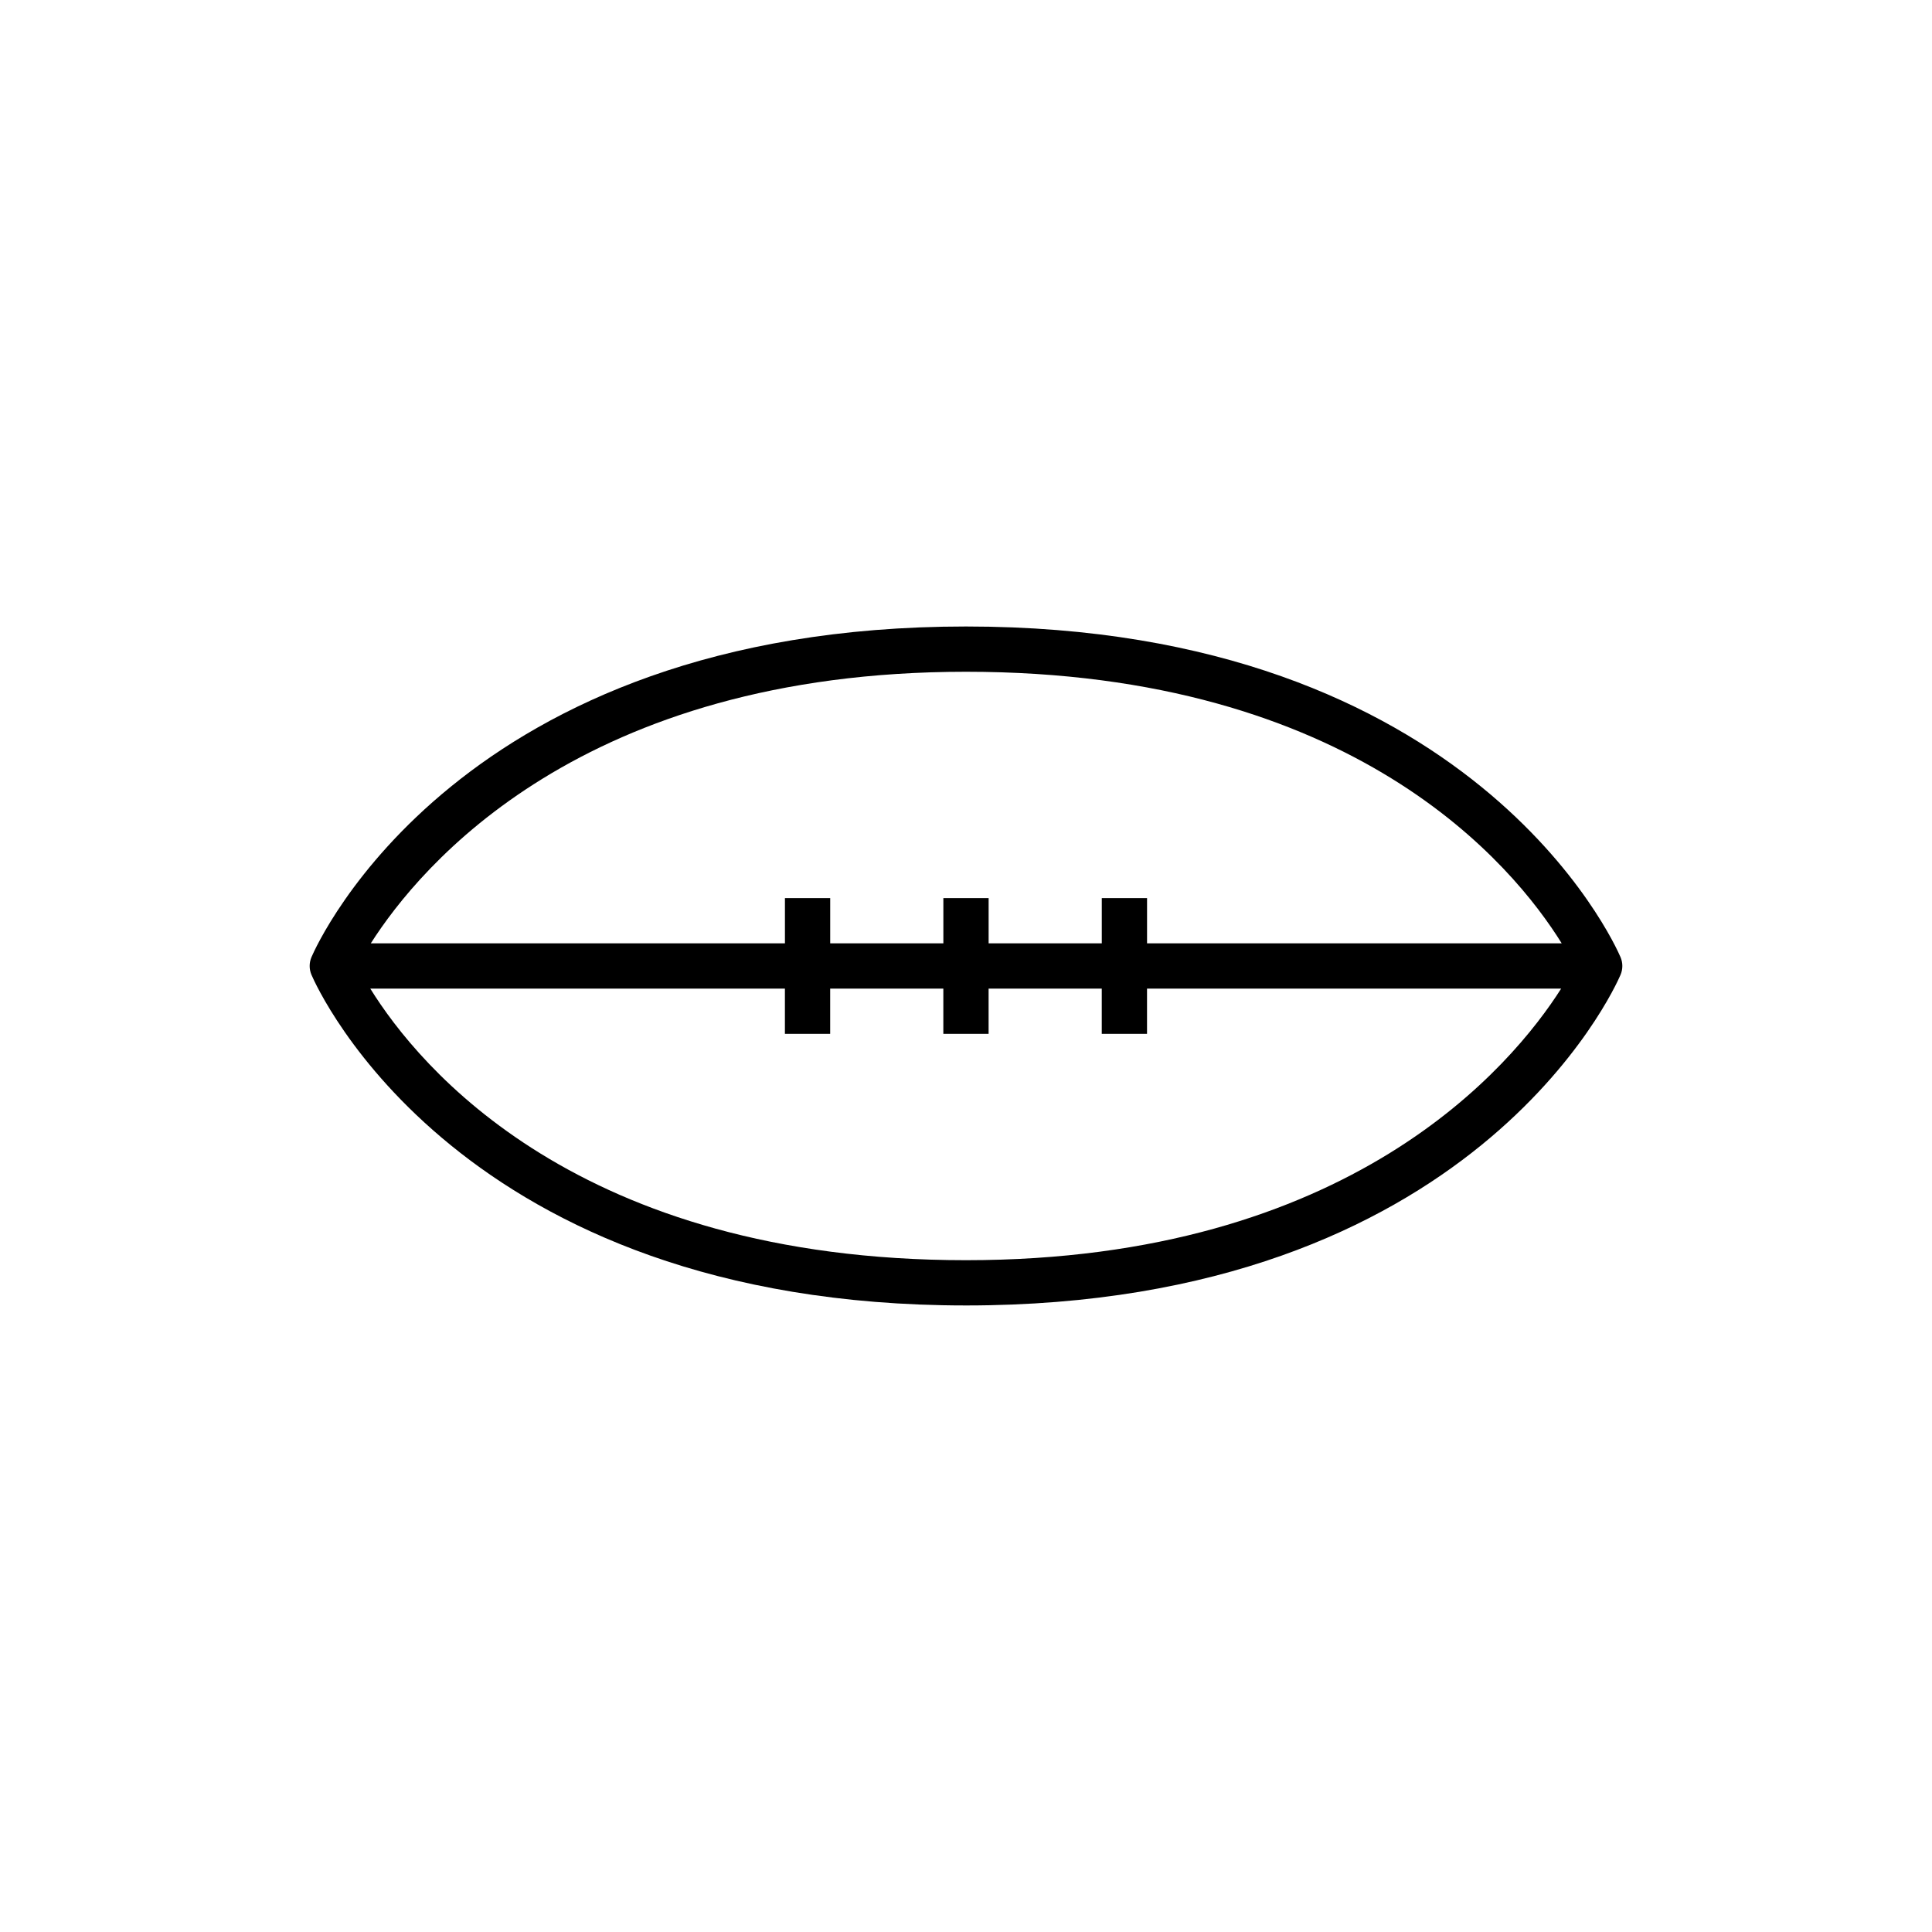 <?xml version="1.0" encoding="UTF-8"?>
<!-- The Best Svg Icon site in the world: iconSvg.co, Visit us! https://iconsvg.co -->
<svg fill="#000000" width="800px" height="800px" version="1.1" viewBox="144 144 512 512" xmlns="http://www.w3.org/2000/svg">
 <path d="m400 489.96c134.36 0 171.92-84.027 173.45-87.602 0.648-1.504 0.648-3.215 0-4.719-1.531-3.582-39.09-87.613-173.45-87.613-134.36 0-171.92 84.031-173.45 87.605-0.648 1.504-0.648 3.215 0 4.719 1.527 3.582 39.086 87.609 173.45 87.609zm0-11.996c-102.91 0-145.07-51.324-157.87-71.973h109.88v11.996h11.996v-11.996h29.988v11.996h11.996v-11.996h29.988v11.996h11.996v-11.996h109.75c-13.074 20.555-55.957 71.973-157.73 71.973zm0-155.94c102.92 0 145.07 51.336 157.87 71.973h-109.89v-11.996h-11.996v11.996h-29.988v-11.996h-11.996v11.996h-29.988v-11.996h-11.996v11.996h-109.75c13.074-20.555 55.961-71.973 157.73-71.973z"/>
</svg>
